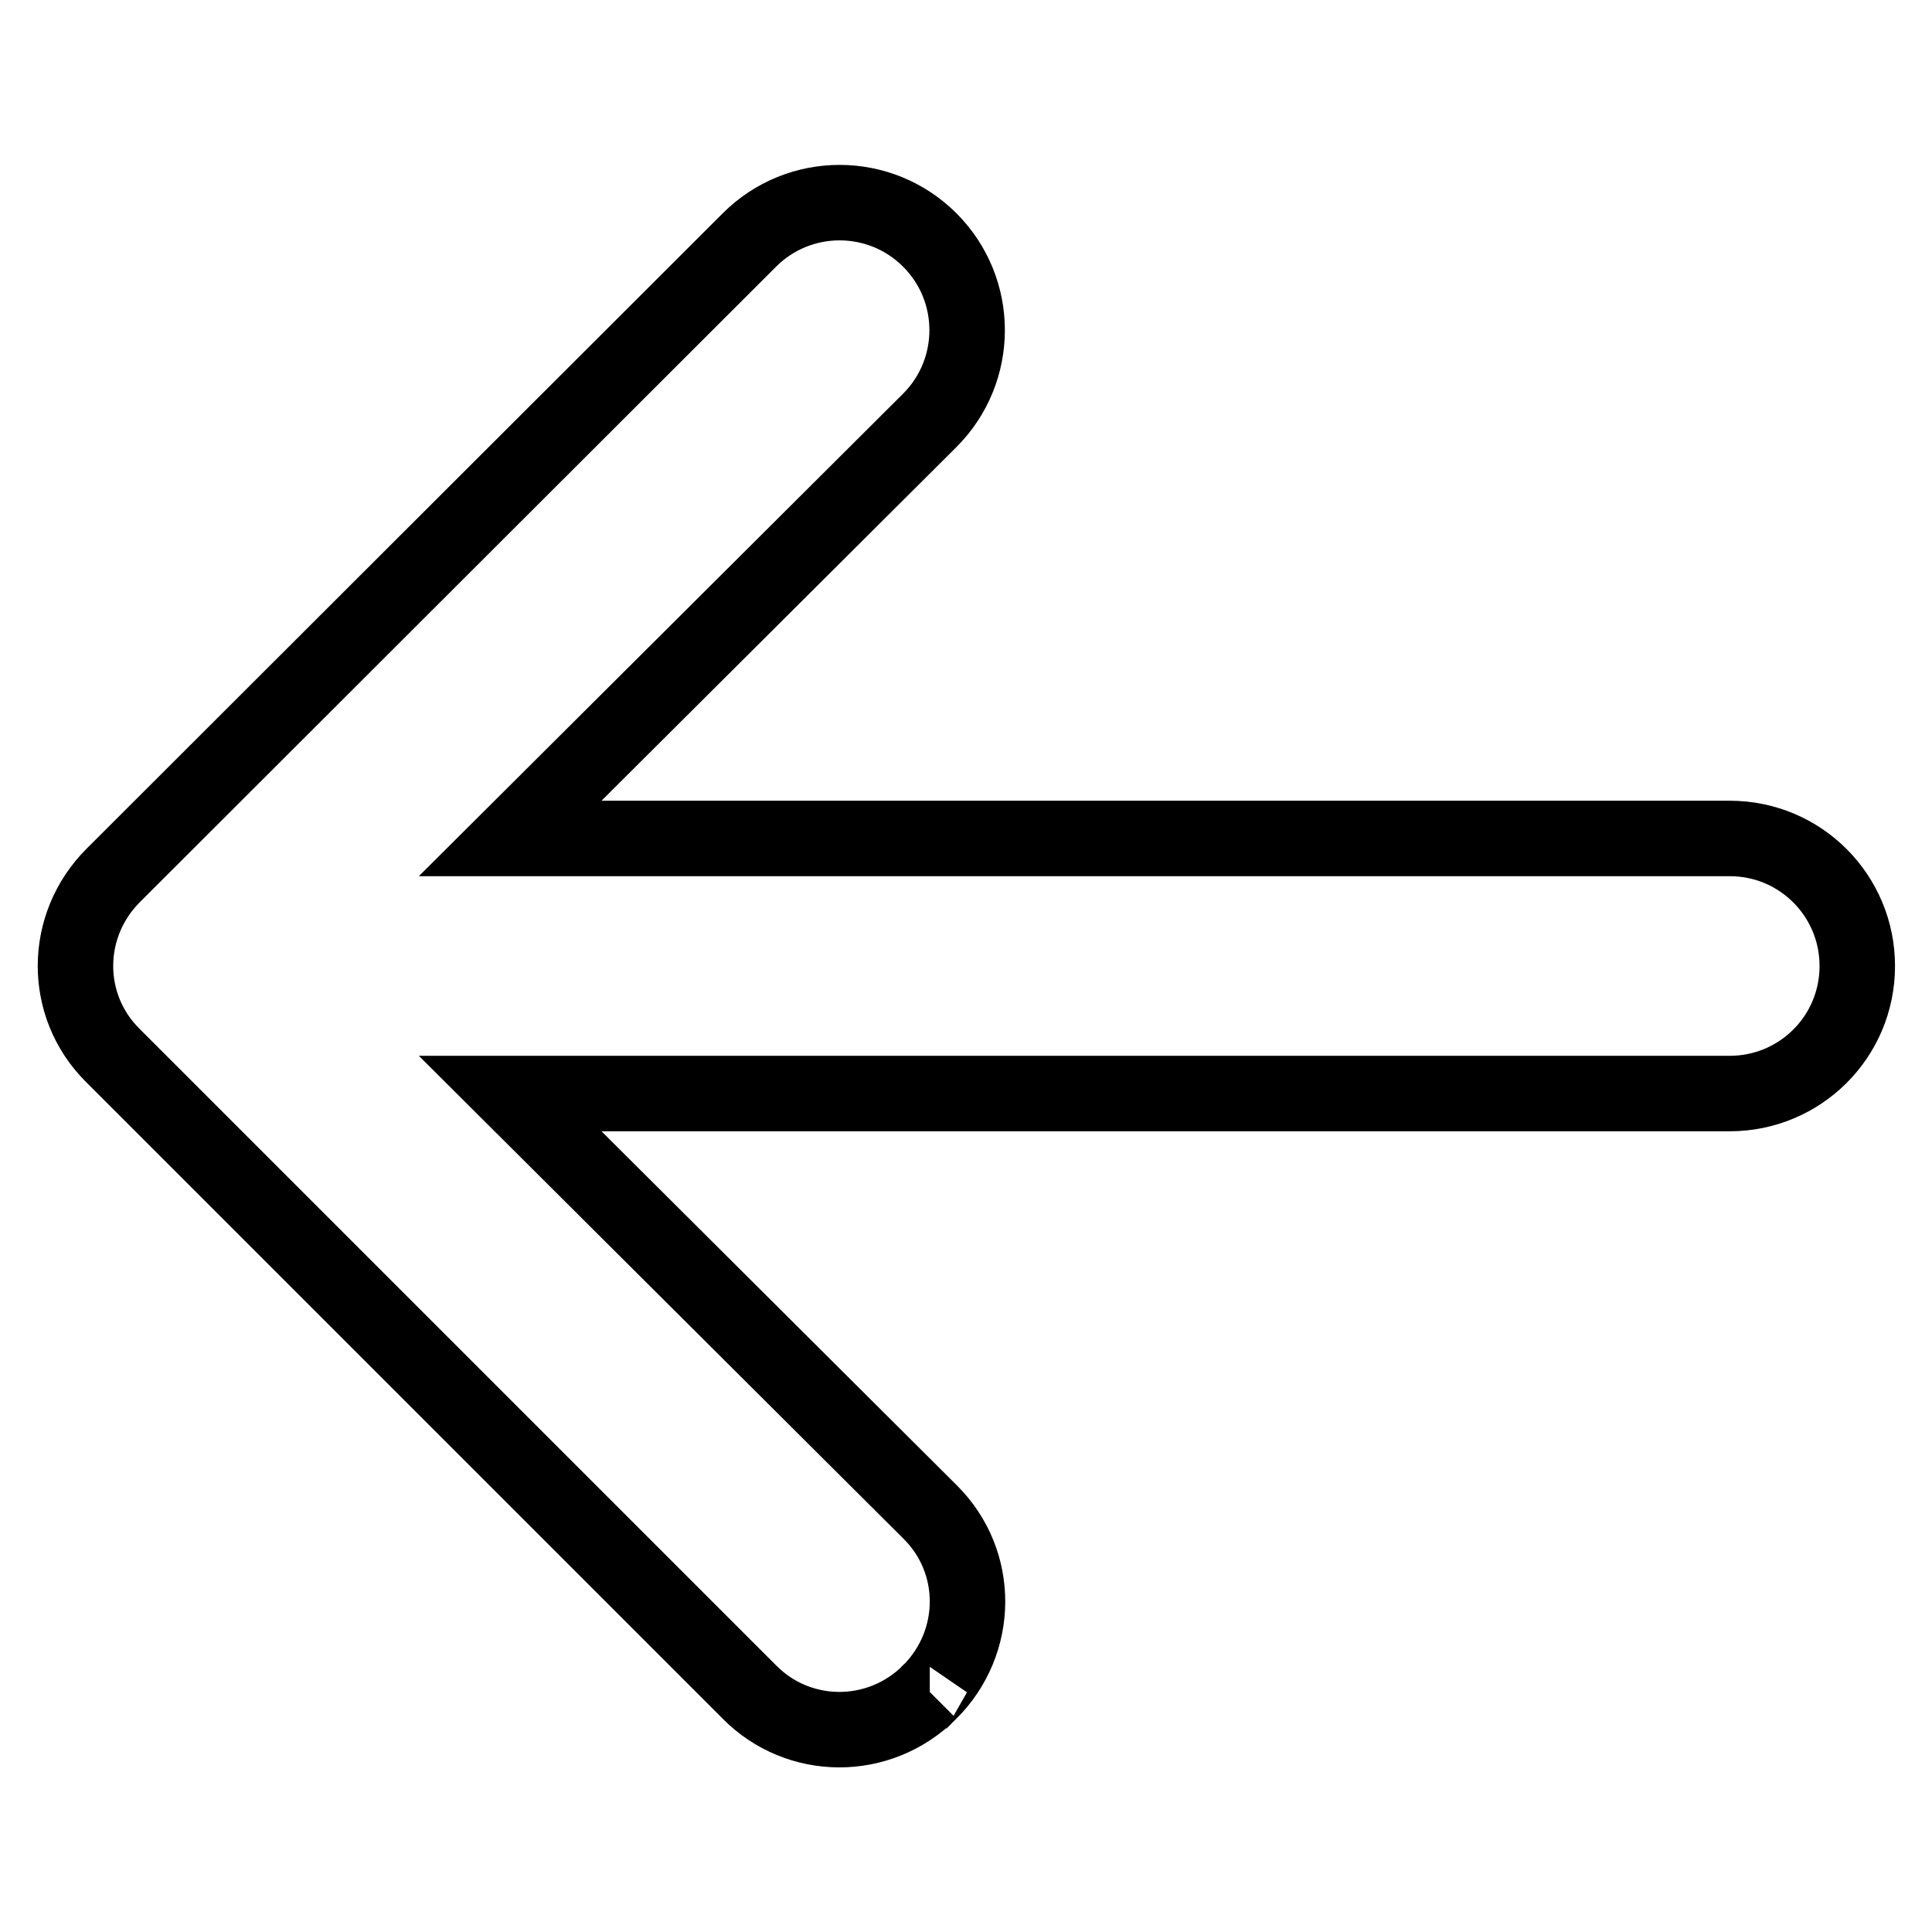 <?xml version="1.0" encoding="utf-8"?>
<!-- Svg Vector Icons : http://www.onlinewebfonts.com/icon -->
<!DOCTYPE svg PUBLIC "-//W3C//DTD SVG 1.1//EN" "http://www.w3.org/Graphics/SVG/1.1/DTD/svg11.dtd">
<svg version="1.1" xmlns="http://www.w3.org/2000/svg" xmlns:xlink="http://www.w3.org/1999/xlink" x="0px" y="0px" viewBox="0 0 256 256" enable-background="new 0 0 256 256" xml:space="preserve">
<g> <path stroke-width="10" fill-opacity="0" stroke="#000000"  d="M123.2,224.2c6.6-6.6,6.7-17.2,0.1-23.8c0,0-0.1-0.1-0.1-0.1l-55.6-55.4h161.6c9.3,0,16.9-7.5,16.9-16.9 c0-9.3-7.5-16.9-16.9-16.9H67.6l55.6-55.4c6.6-6.6,6.6-17.3,0-23.9c-6.6-6.6-17.3-6.6-23.9,0L15,116c-6.6,6.6-6.7,17.2-0.1,23.8 c0,0,0.1,0.1,0.1,0.1l84.3,84.3C105.8,230.8,116.5,230.9,123.2,224.2C123.1,224.3,123.1,224.2,123.2,224.2z"/></g>
</svg>